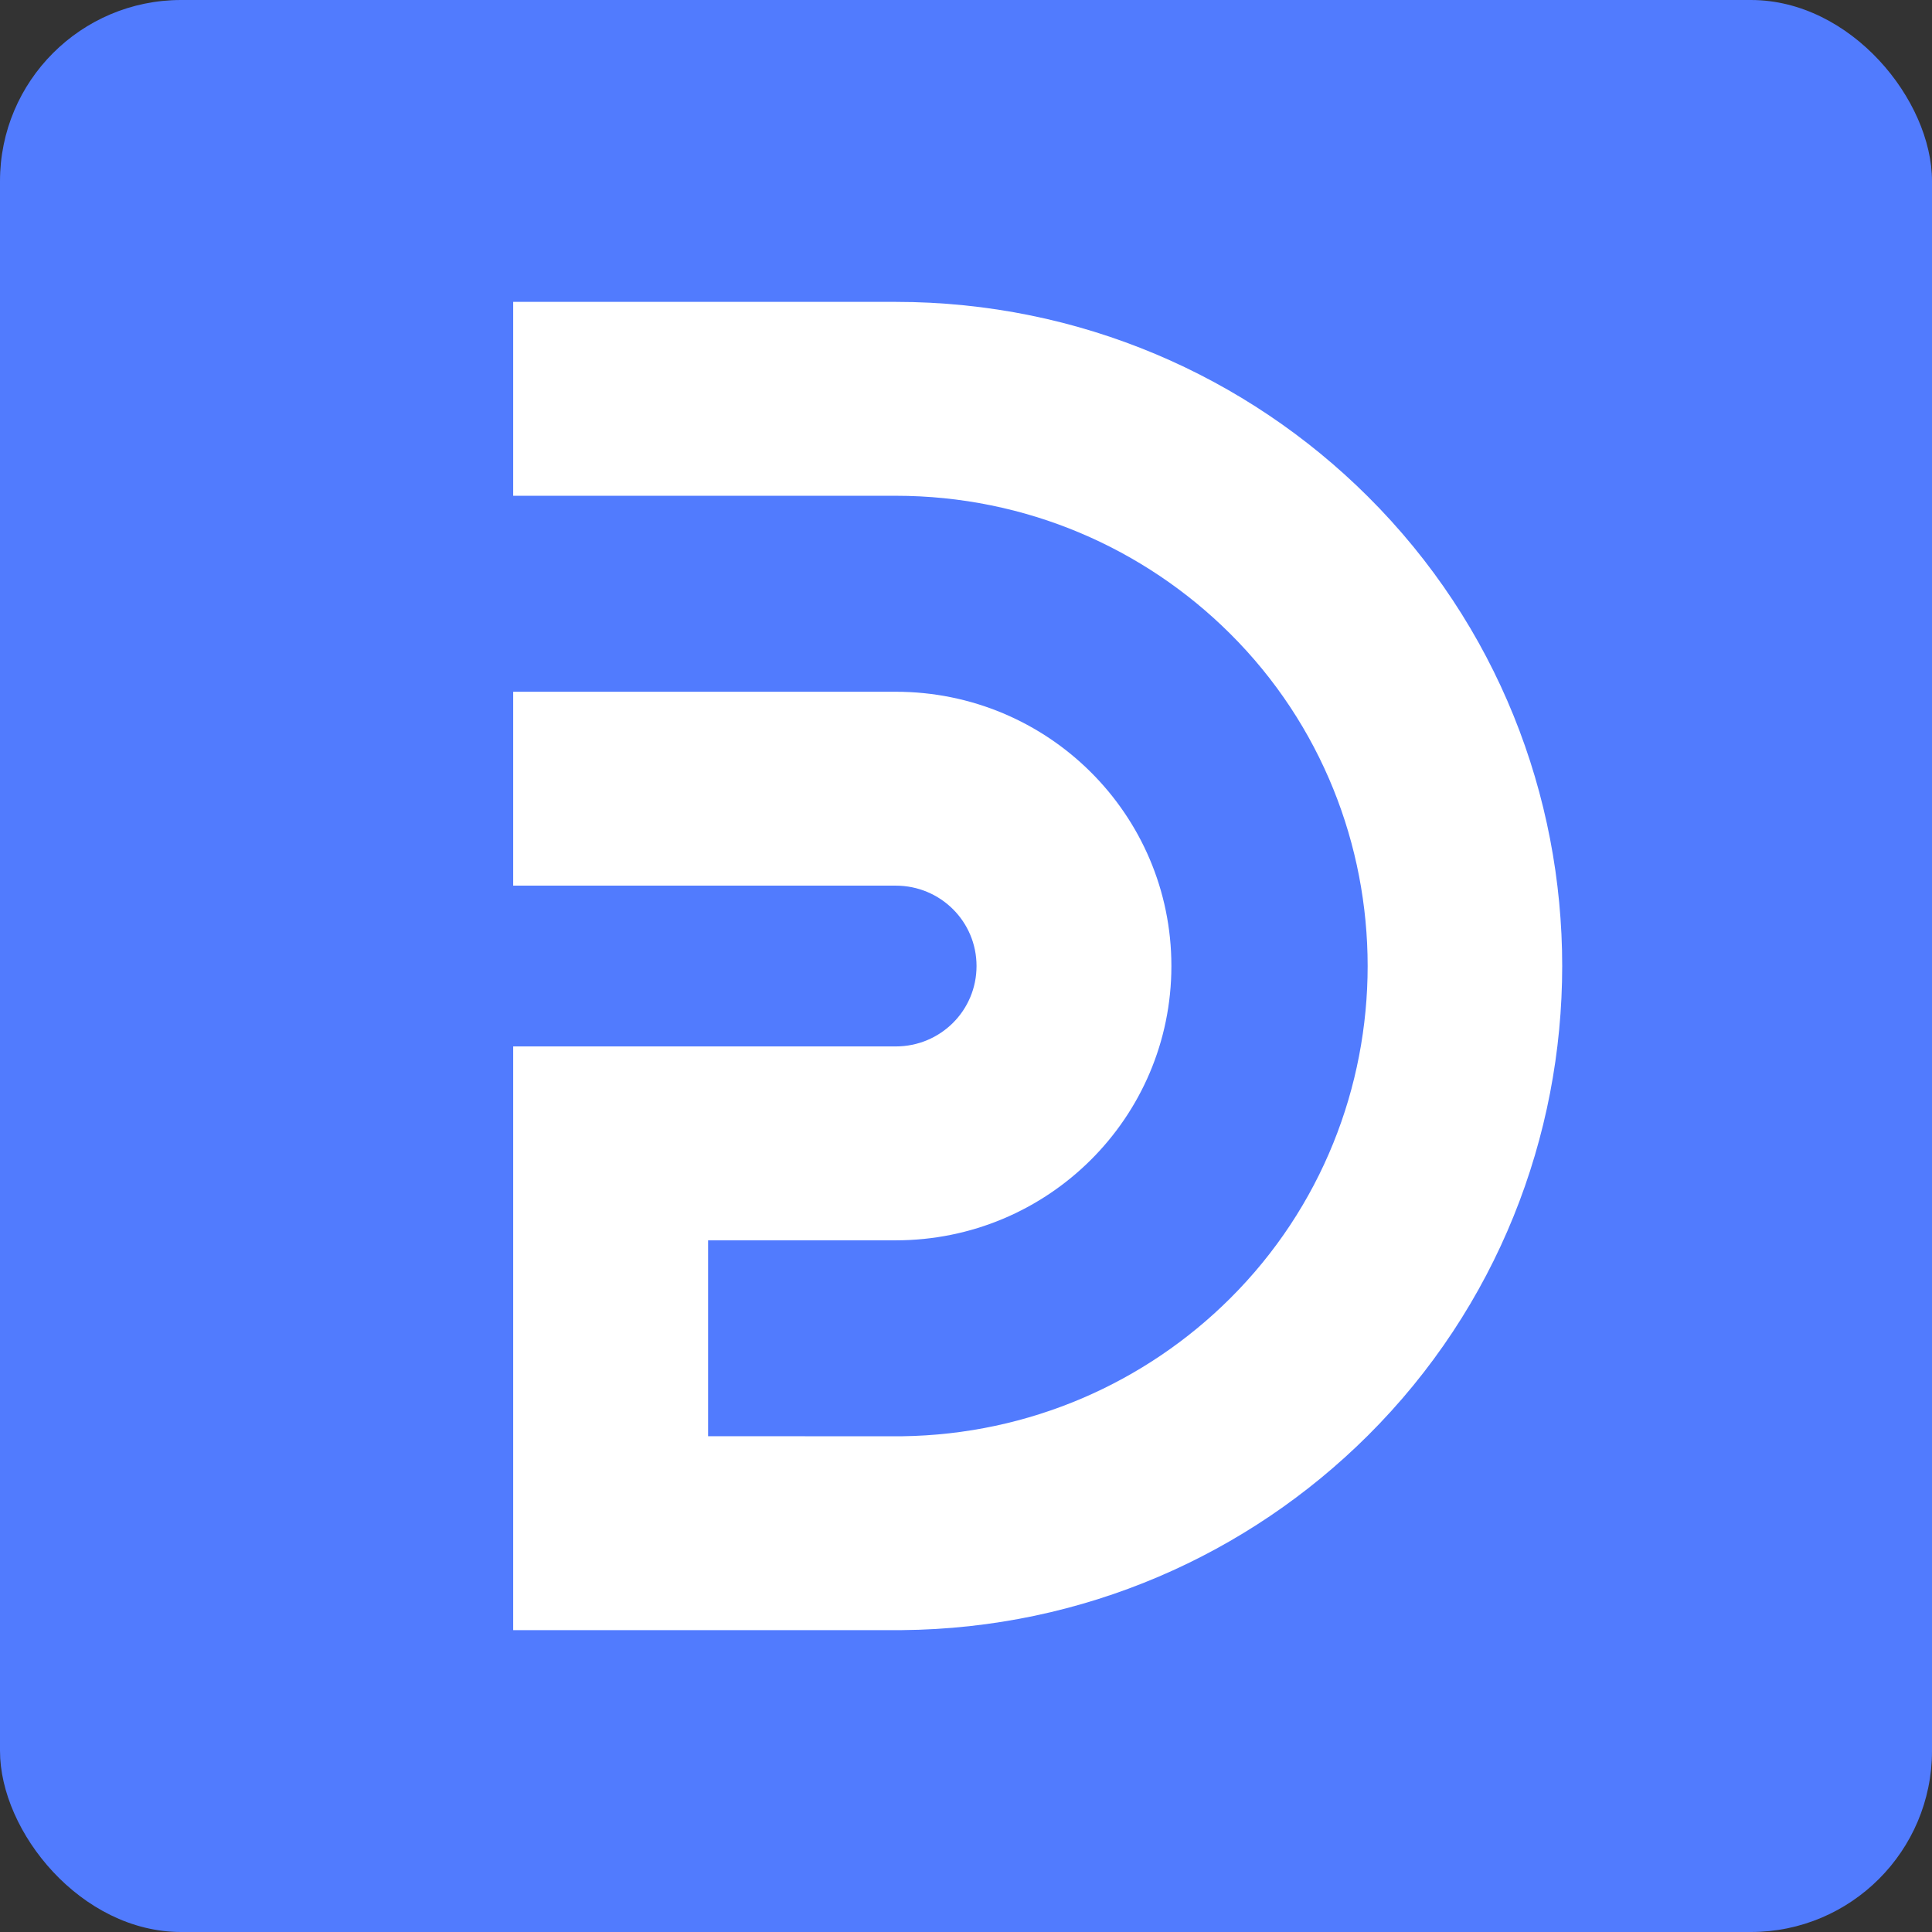 <?xml version="1.0" encoding="UTF-8"?> <svg xmlns="http://www.w3.org/2000/svg" width="256" height="256" viewBox="0 0 256 256"><rect x="0" y="0" width="256" height="256" fill="#333333" stroke="none"/><g fill="none" fill-rule="evenodd"><rect width="256" height="256" fill="#517BFE" rx="24"></rect><path fill="#FFF" d="M119.506,216 C143.606,215.787 165.409,205.981 181.233,190.234 C215.581,156.047 215.597,99.958 181.233,65.777 C165.227,49.848 143.103,40 118.686,40 L68,40 L68,65.692 L118.686,65.692 C135.978,65.692 151.642,72.668 162.977,83.944 C187.302,108.138 187.302,147.872 162.977,172.067 C151.824,183.162 136.482,190.09 119.506,190.313 L93.825,190.308 L93.825,164.35 L118.686,164.35 C138.876,164.35 155.215,148.091 155.215,128 C155.215,107.914 138.876,91.661 118.686,91.661 L68,91.661 L68,117.352 L118.686,117.352 C124.617,117.352 129.395,122.101 129.395,128 C129.395,133.91 124.617,138.658 118.686,138.658 L68,138.658 L68,216 L119.506,216 Z"></path></g></svg> 